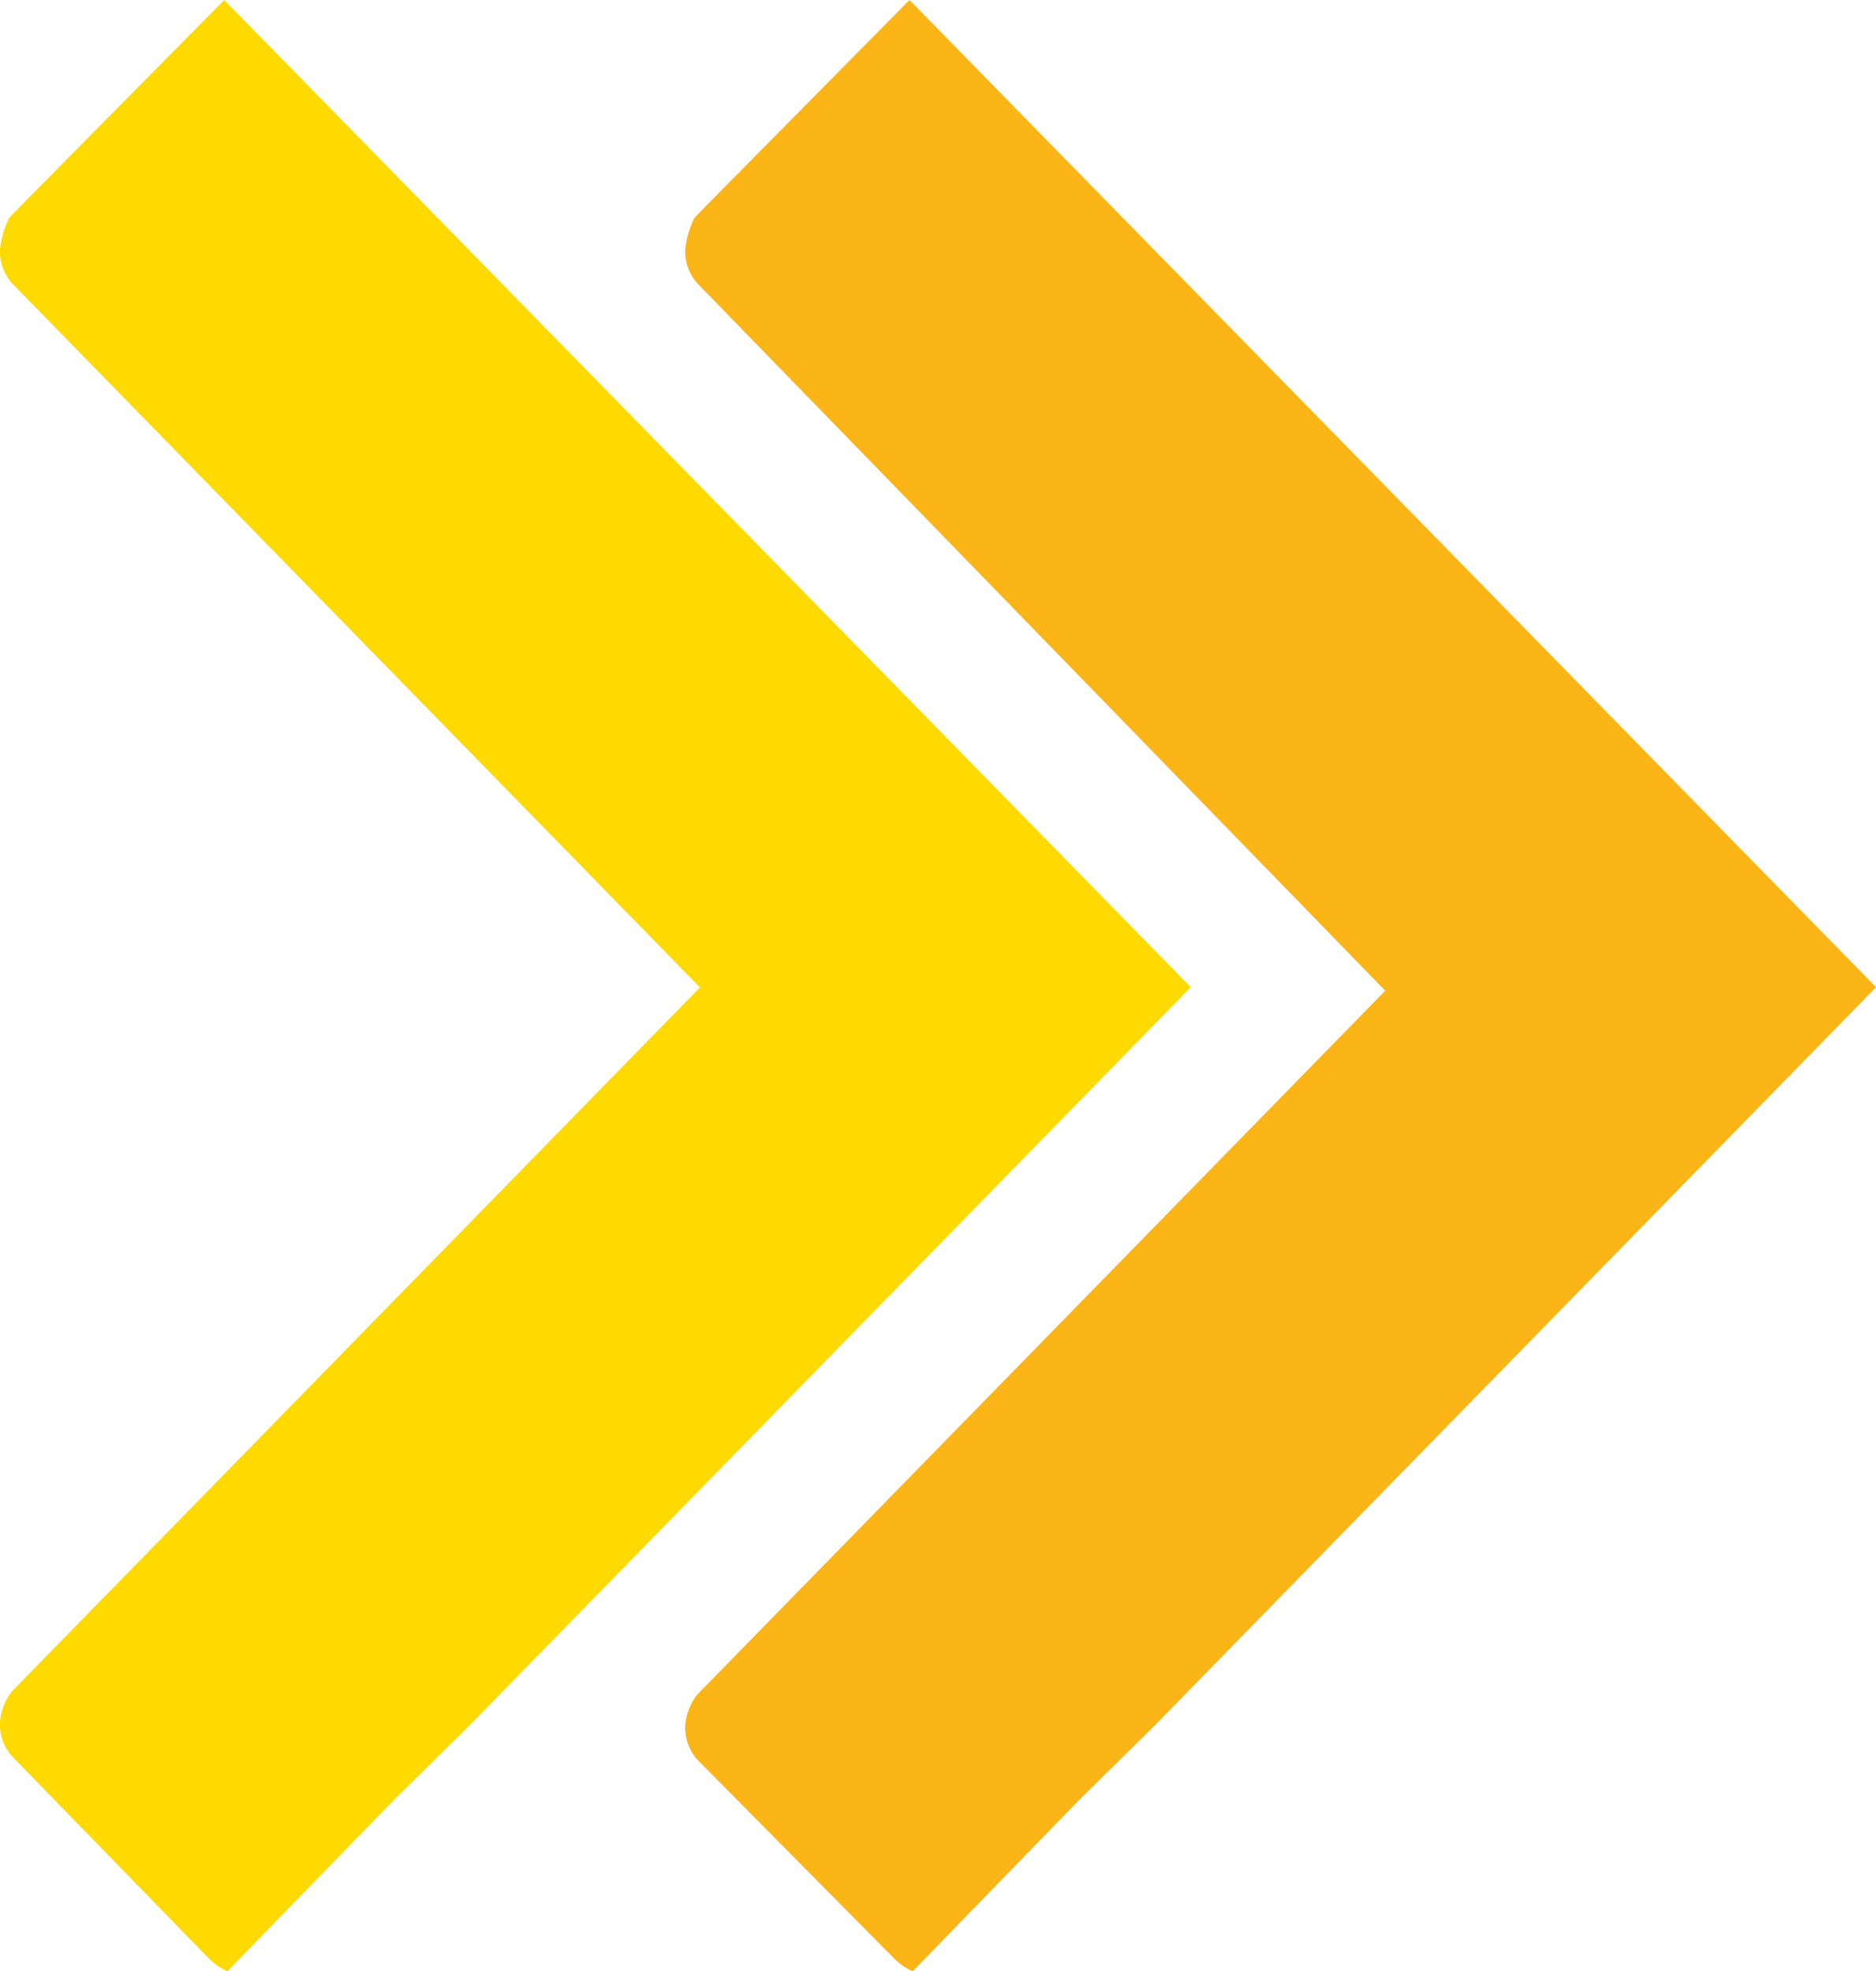 <svg id="Orange" xmlns="http://www.w3.org/2000/svg" width="49.497" height="52" viewBox="0 0 49.497 52">
  <g id="Respiratory-Chevrons">
    <path id="Path" d="M31.417,26.041,12.391,45.51l-2,1.972L7.674,50.275,6,52a1.67,1.67,0,0,1-.48-.329h0L.4,46.5l-.08-.082a1.256,1.256,0,0,1-.32-.9,1.482,1.482,0,0,1,.32-.821l.16-.164,17.987-18.4L.4,7.558.32,7.476a1.256,1.256,0,0,1-.32-.9A2.46,2.46,0,0,1,.24,5.75L.48,5.5,5.916,0Z" transform="translate(18.08)" fill="#fbb516"/>
    <path id="Path-2" data-name="Path" d="M31.417,26.041,12.391,45.51l-2,1.972L7.674,50.275,6,52a1.67,1.67,0,0,1-.48-.329h0L.4,46.414l-.08-.082a1.256,1.256,0,0,1-.32-.9,1.482,1.482,0,0,1,.32-.821l.16-.164,17.987-18.4L.4,7.558.32,7.476a1.256,1.256,0,0,1-.32-.9A2.46,2.46,0,0,1,.24,5.75L.48,5.5,5.916,0Z" transform="translate(0)" fill="#feda00"/>
  </g>
</svg>
